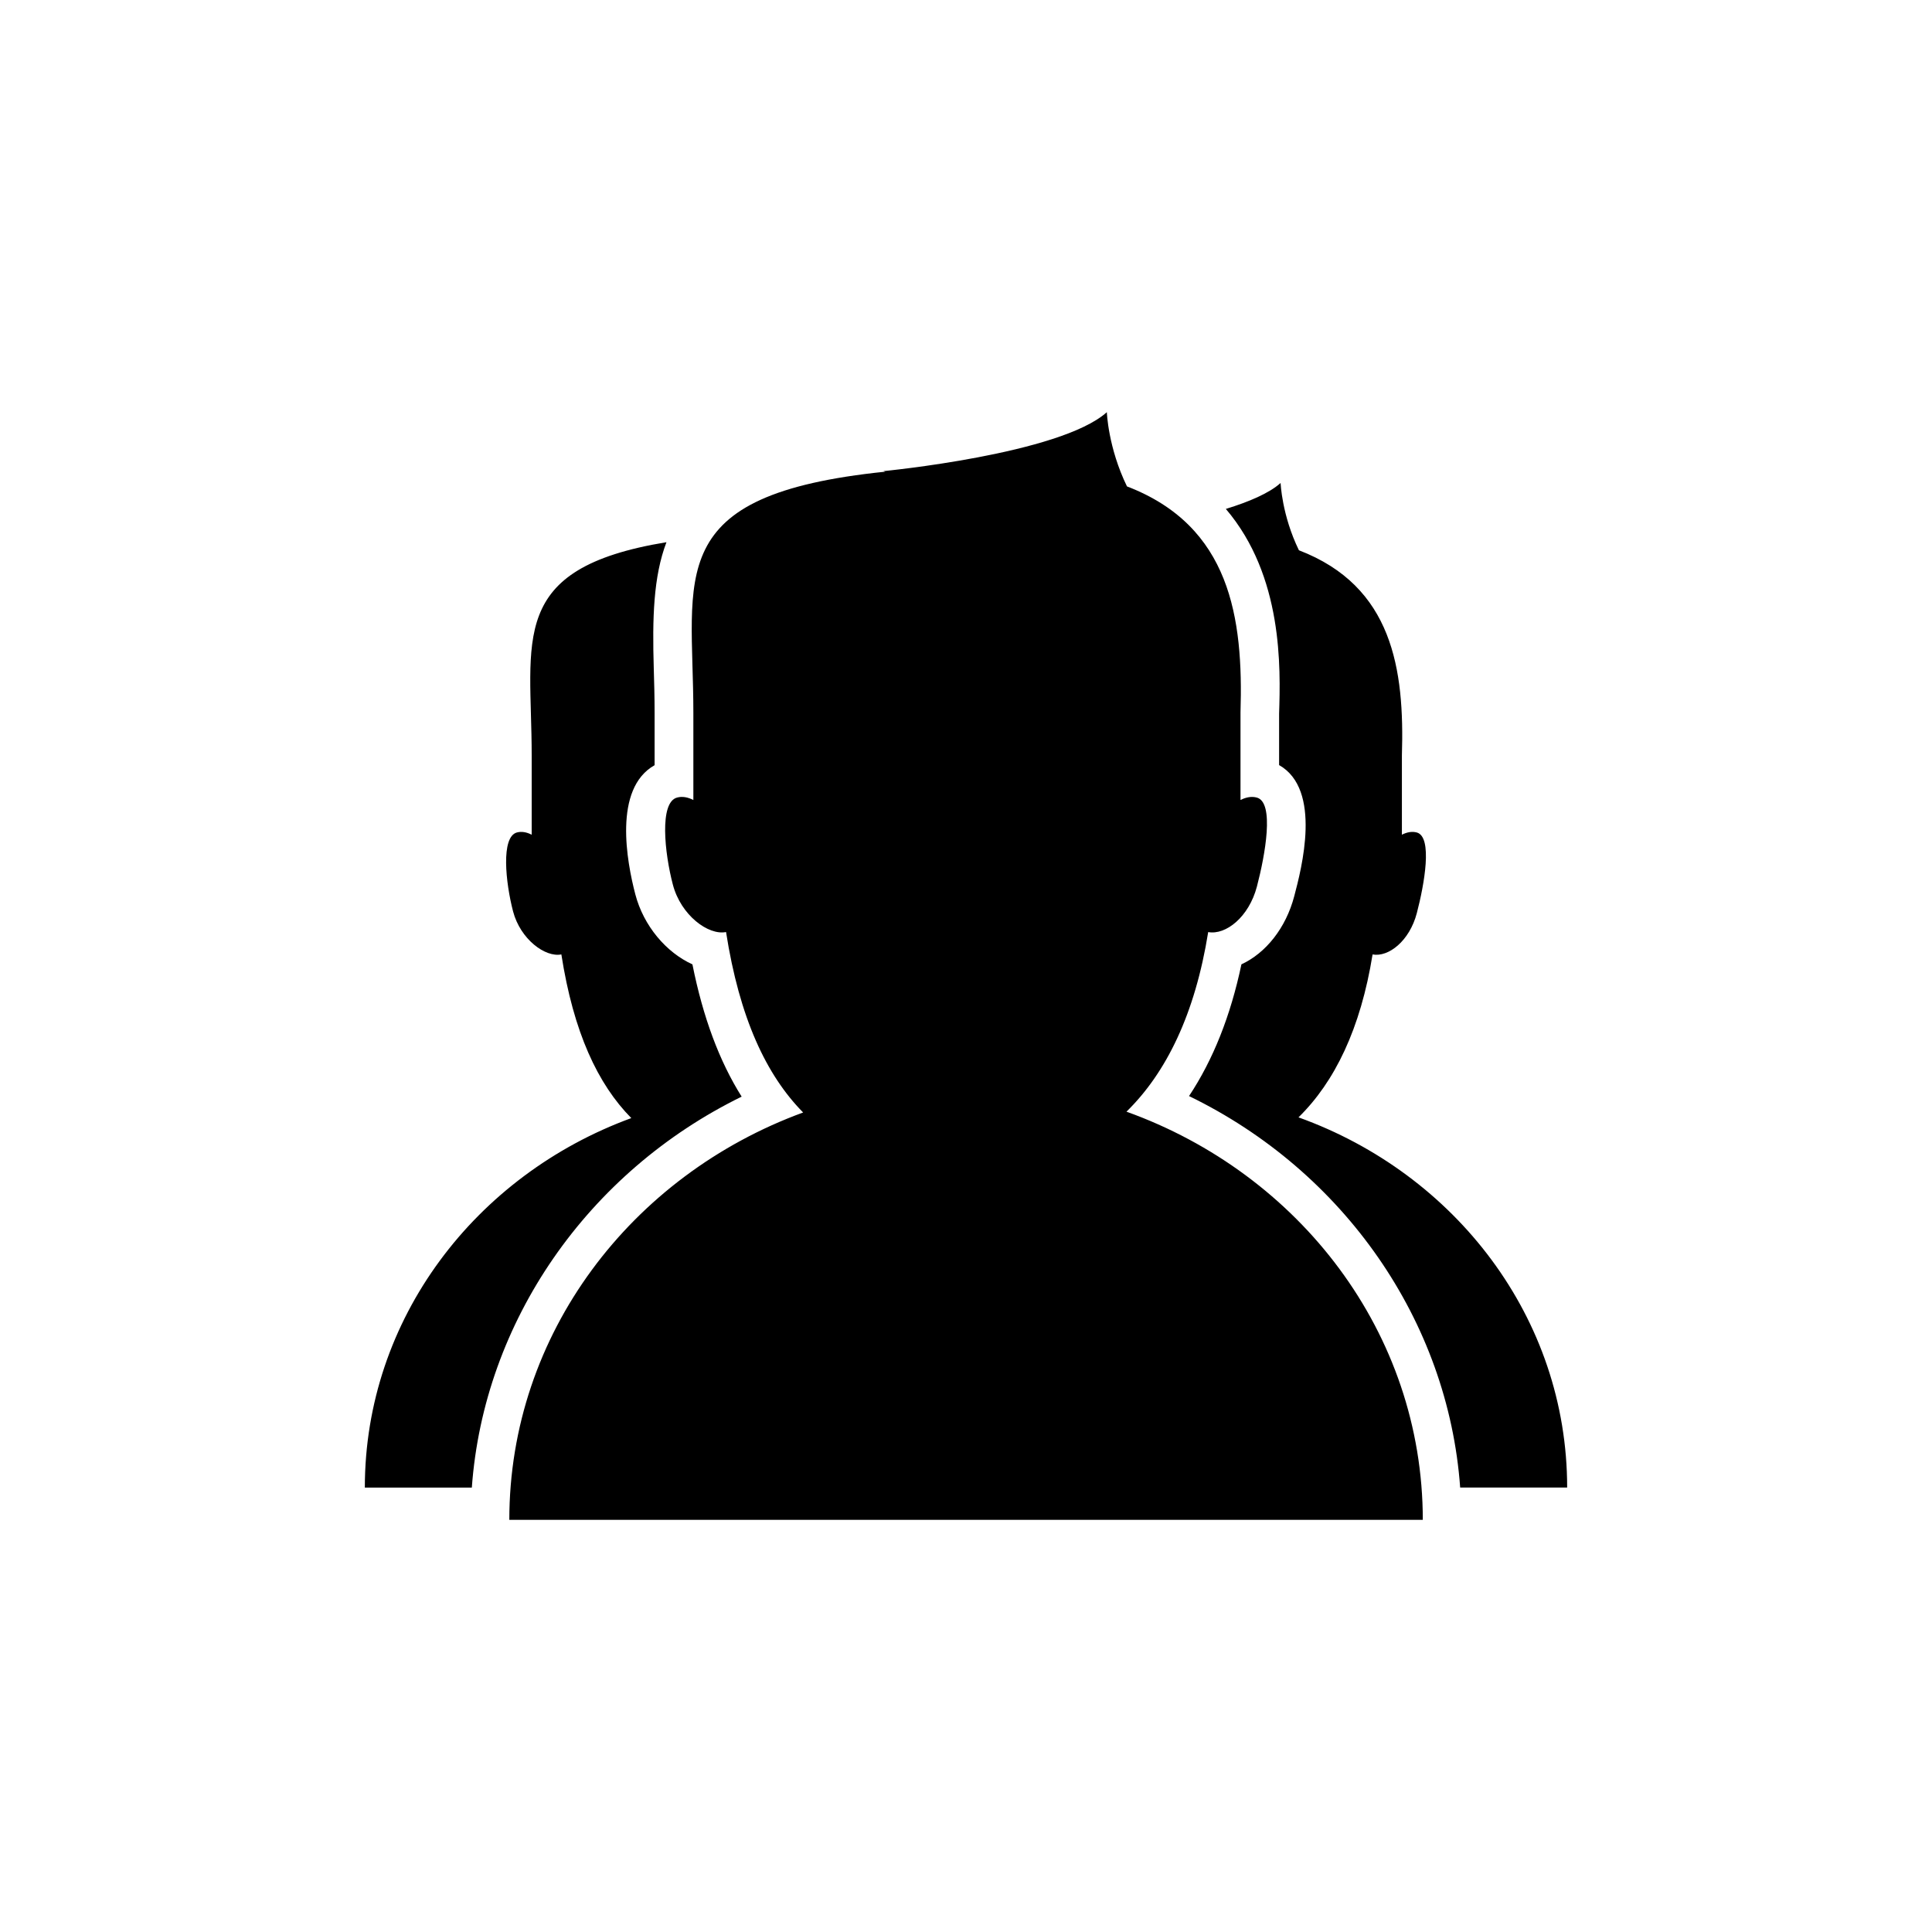 <?xml version="1.0" encoding="utf-8"?>
<!-- Generator: Adobe Illustrator 16.0.4, SVG Export Plug-In . SVG Version: 6.00 Build 0)  -->
<!DOCTYPE svg PUBLIC "-//W3C//DTD SVG 1.1//EN" "http://www.w3.org/Graphics/SVG/1.1/DTD/svg11.dtd">
<svg version="1.1" id="Layer_1" xmlns="http://www.w3.org/2000/svg" xmlns:xlink="http://www.w3.org/1999/xlink" x="0px" y="0px"
	 width="50px" height="50px" viewBox="0 0 50 50" enable-background="new 0 0 50 50" xml:space="preserve">
<g>
	<path d="M31.725,13.171c0.6-0.185,1.121-0.406,1.417-0.672c0,0,0.03,0.83,0.474,1.742c2.43,0.932,2.734,3.083,2.665,5.312v2.049
		c0.128-0.065,0.259-0.091,0.384-0.058c0.42,0.113,0.195,1.35,0.002,2.088c-0.188,0.718-0.73,1.145-1.145,1.069
		c-0.309,1.919-0.98,3.3-1.917,4.216c4.06,1.459,6.953,5.191,6.953,9.58h-2.769c-0.311-4.312-3.008-8.185-7.017-10.131
		c0.621-0.935,1.075-2.074,1.356-3.409c0.631-0.292,1.15-0.938,1.367-1.764c0.188-0.71,0.725-2.76-0.392-3.393v-1.328
		C33.141,17.283,33.207,14.91,31.725,13.171z M19.194,28.381c-0.579-0.92-1-2.053-1.274-3.423c-0.678-0.308-1.264-0.995-1.478-1.813
		c-0.22-0.839-0.577-2.736,0.499-3.342v-1.359c0-0.408-0.011-0.796-0.022-1.165c-0.037-1.266-0.012-2.354,0.329-3.247
		c-4.137,0.68-3.488,2.525-3.488,5.521v2.049c-0.128-0.065-0.258-0.091-0.382-0.058c-0.42,0.113-0.293,1.303-0.1,2.042
		c0.19,0.724,0.836,1.198,1.25,1.114c0.314,2.017,0.943,3.358,1.81,4.236c-4.03,1.475-6.896,5.193-6.896,9.562h2.769
		C12.521,34.205,15.206,30.334,19.194,28.381z M29.153,28.77c1.034-1.012,1.775-2.531,2.115-4.648
		c0.455,0.083,1.053-0.387,1.261-1.179c0.213-0.813,0.461-2.178-0.003-2.302c-0.137-0.037-0.28-0.009-0.422,0.063v-2.26
		c0.076-2.457-0.261-4.829-2.938-5.856c-0.49-1.006-0.521-1.921-0.521-1.921c-1.206,1.086-5.785,1.526-5.785,1.526l0.052,0.014
		c-5.806,0.597-4.968,2.684-4.968,6.237v2.26c-0.142-0.072-0.284-0.101-0.422-0.063c-0.463,0.124-0.323,1.437-0.109,2.251
		c0.209,0.798,0.921,1.321,1.377,1.229c0.347,2.224,1.041,3.704,1.995,4.67c-4.443,1.625-7.604,5.728-7.604,10.543h23.641
		C36.819,34.494,33.629,30.377,29.153,28.77z"/>
</g>
</svg>
